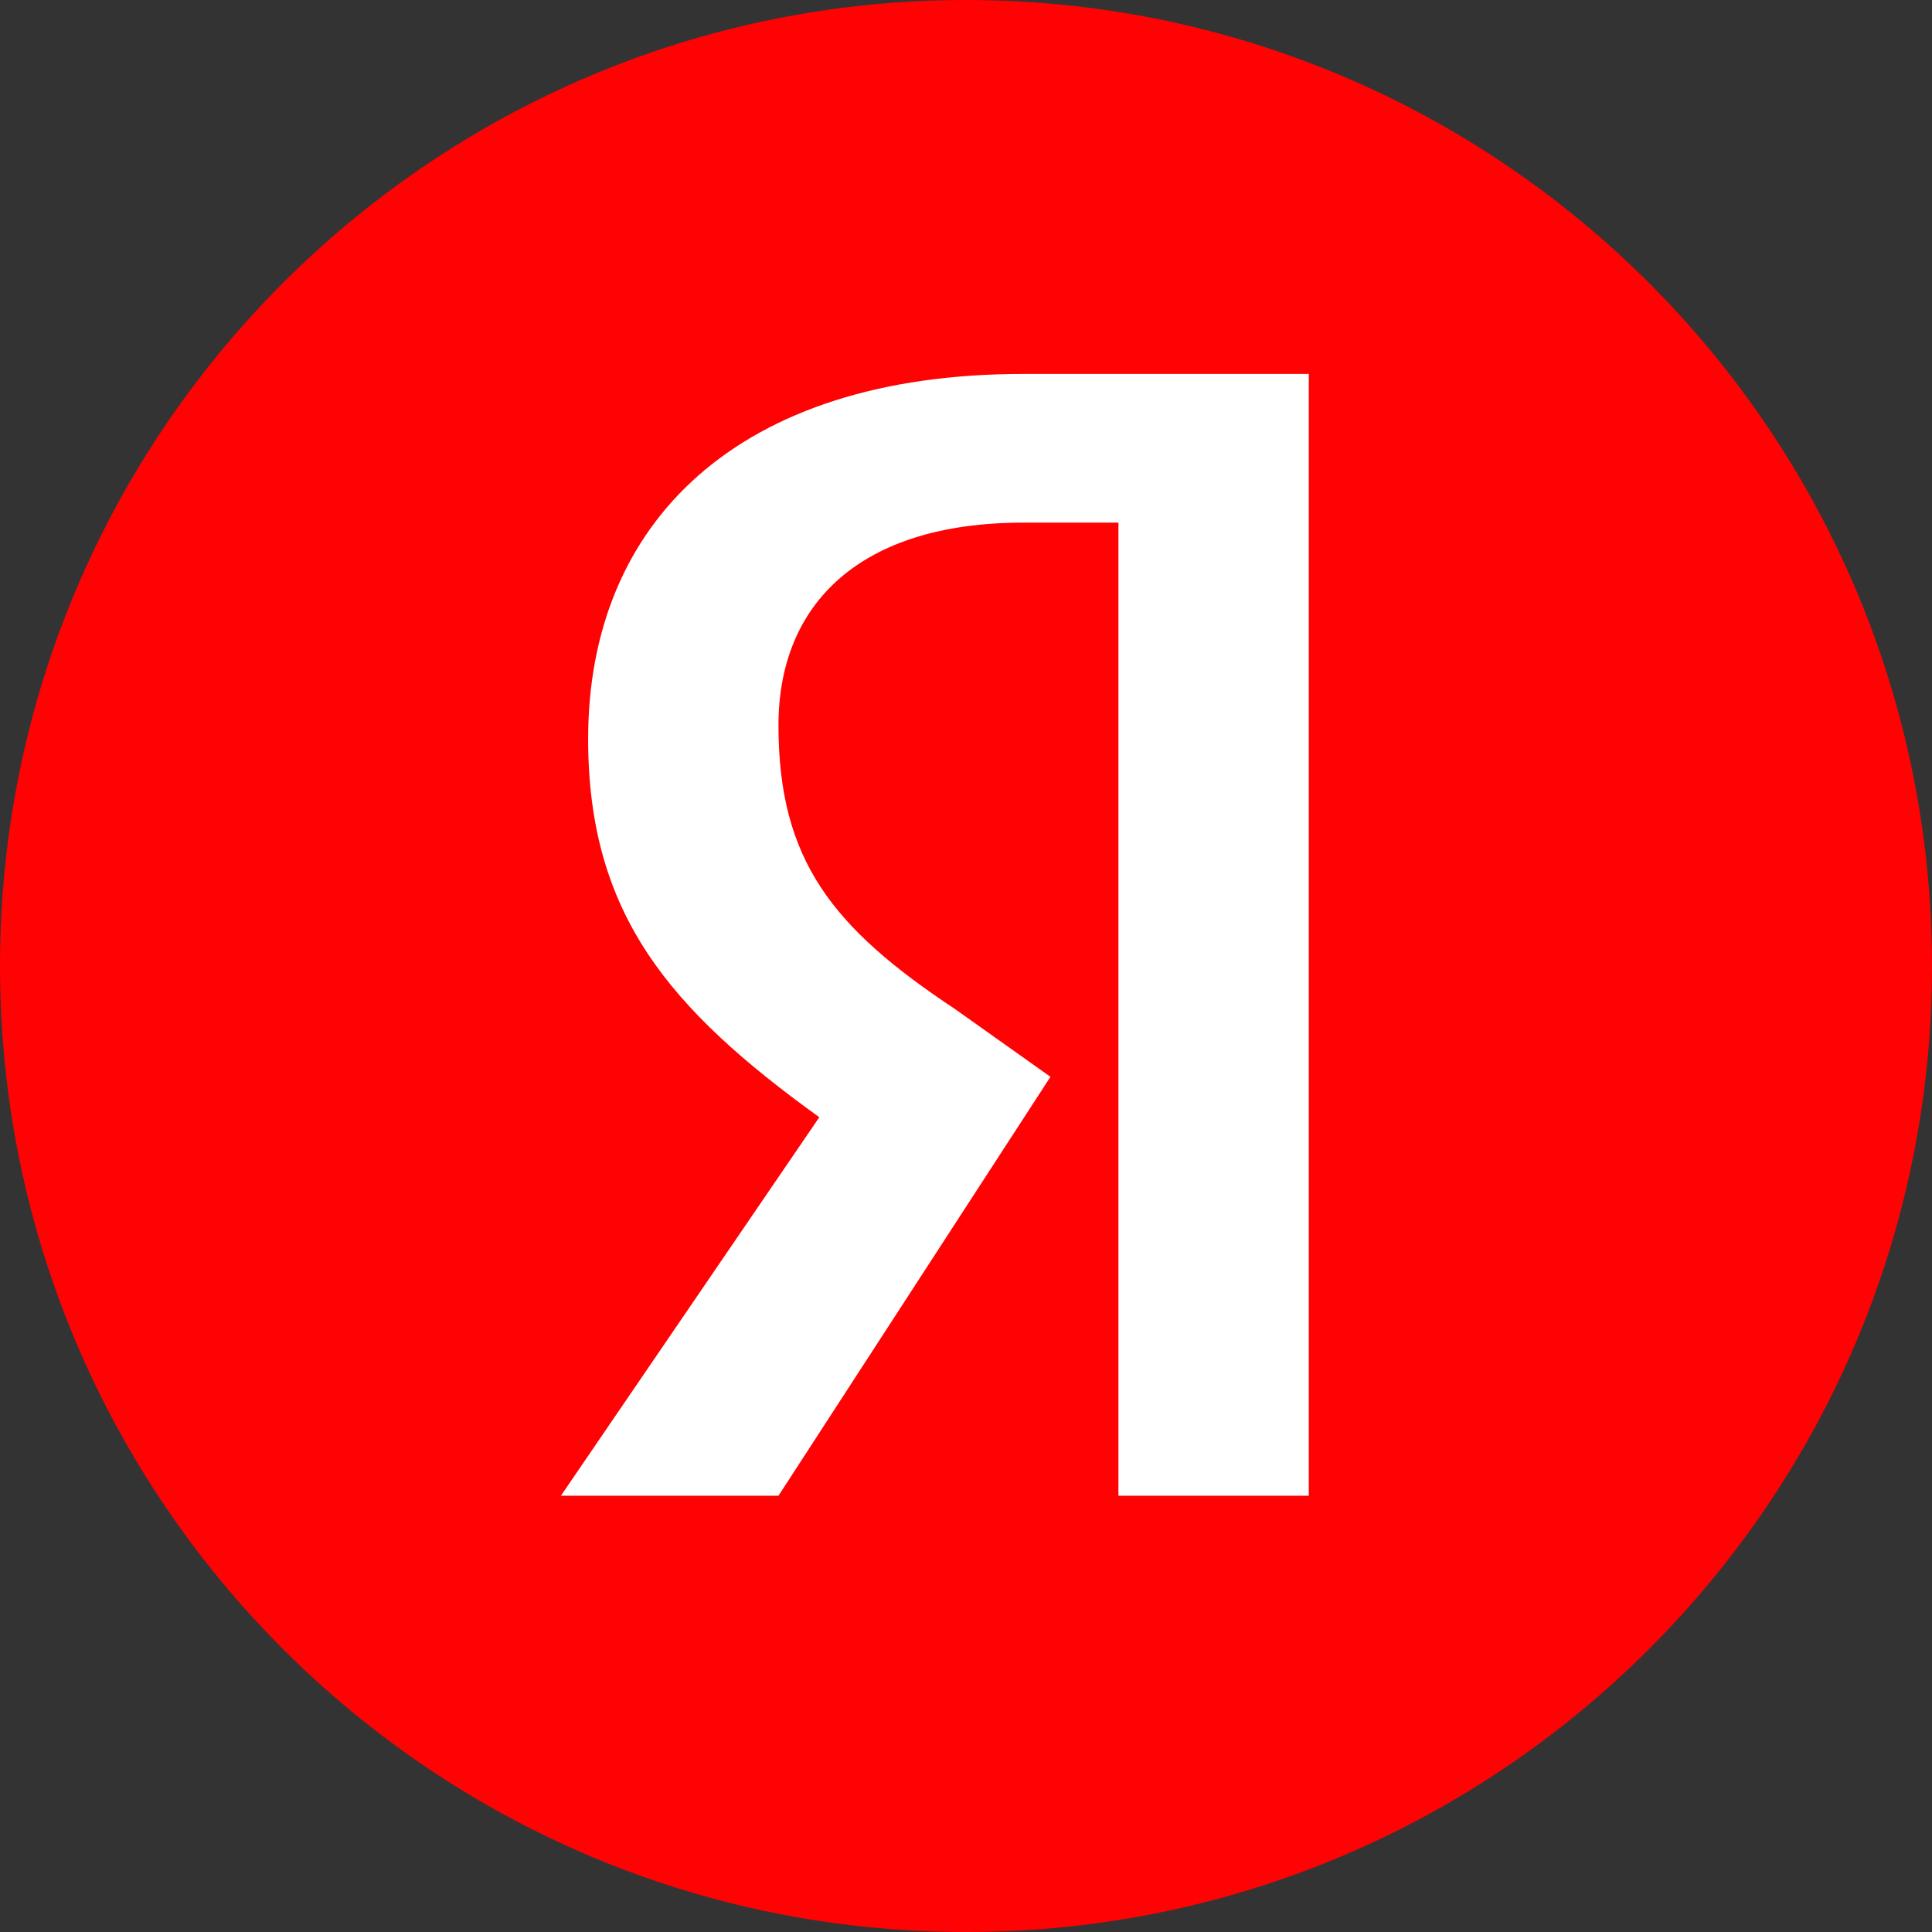 <?xml version="1.0" encoding="UTF-8"?> <svg xmlns="http://www.w3.org/2000/svg" width="31" height="31" viewBox="0 0 31 31" fill="none"><rect x="0" y="0" width="31" height="31" fill="#333333" stroke="none"/><path d="M15.5 31C24.06 31 31 24.06 31 15.5C31 6.94 24.06 0 15.5 0C6.94 0 0 6.94 0 15.5C0 24.06 6.94 31 15.5 31Z" fill="#FF0204"></path><path d="M17.946 8.386H16.418C13.8 8.386 12.491 9.688 12.491 11.639C12.491 13.807 13.364 14.892 15.327 16.193L16.855 17.278L12.491 24H9L13.146 17.927C10.745 16.193 9.437 14.675 9.437 11.856C9.437 8.386 11.836 6 16.418 6H21V24H17.946V8.386Z" fill="white"></path></svg> 